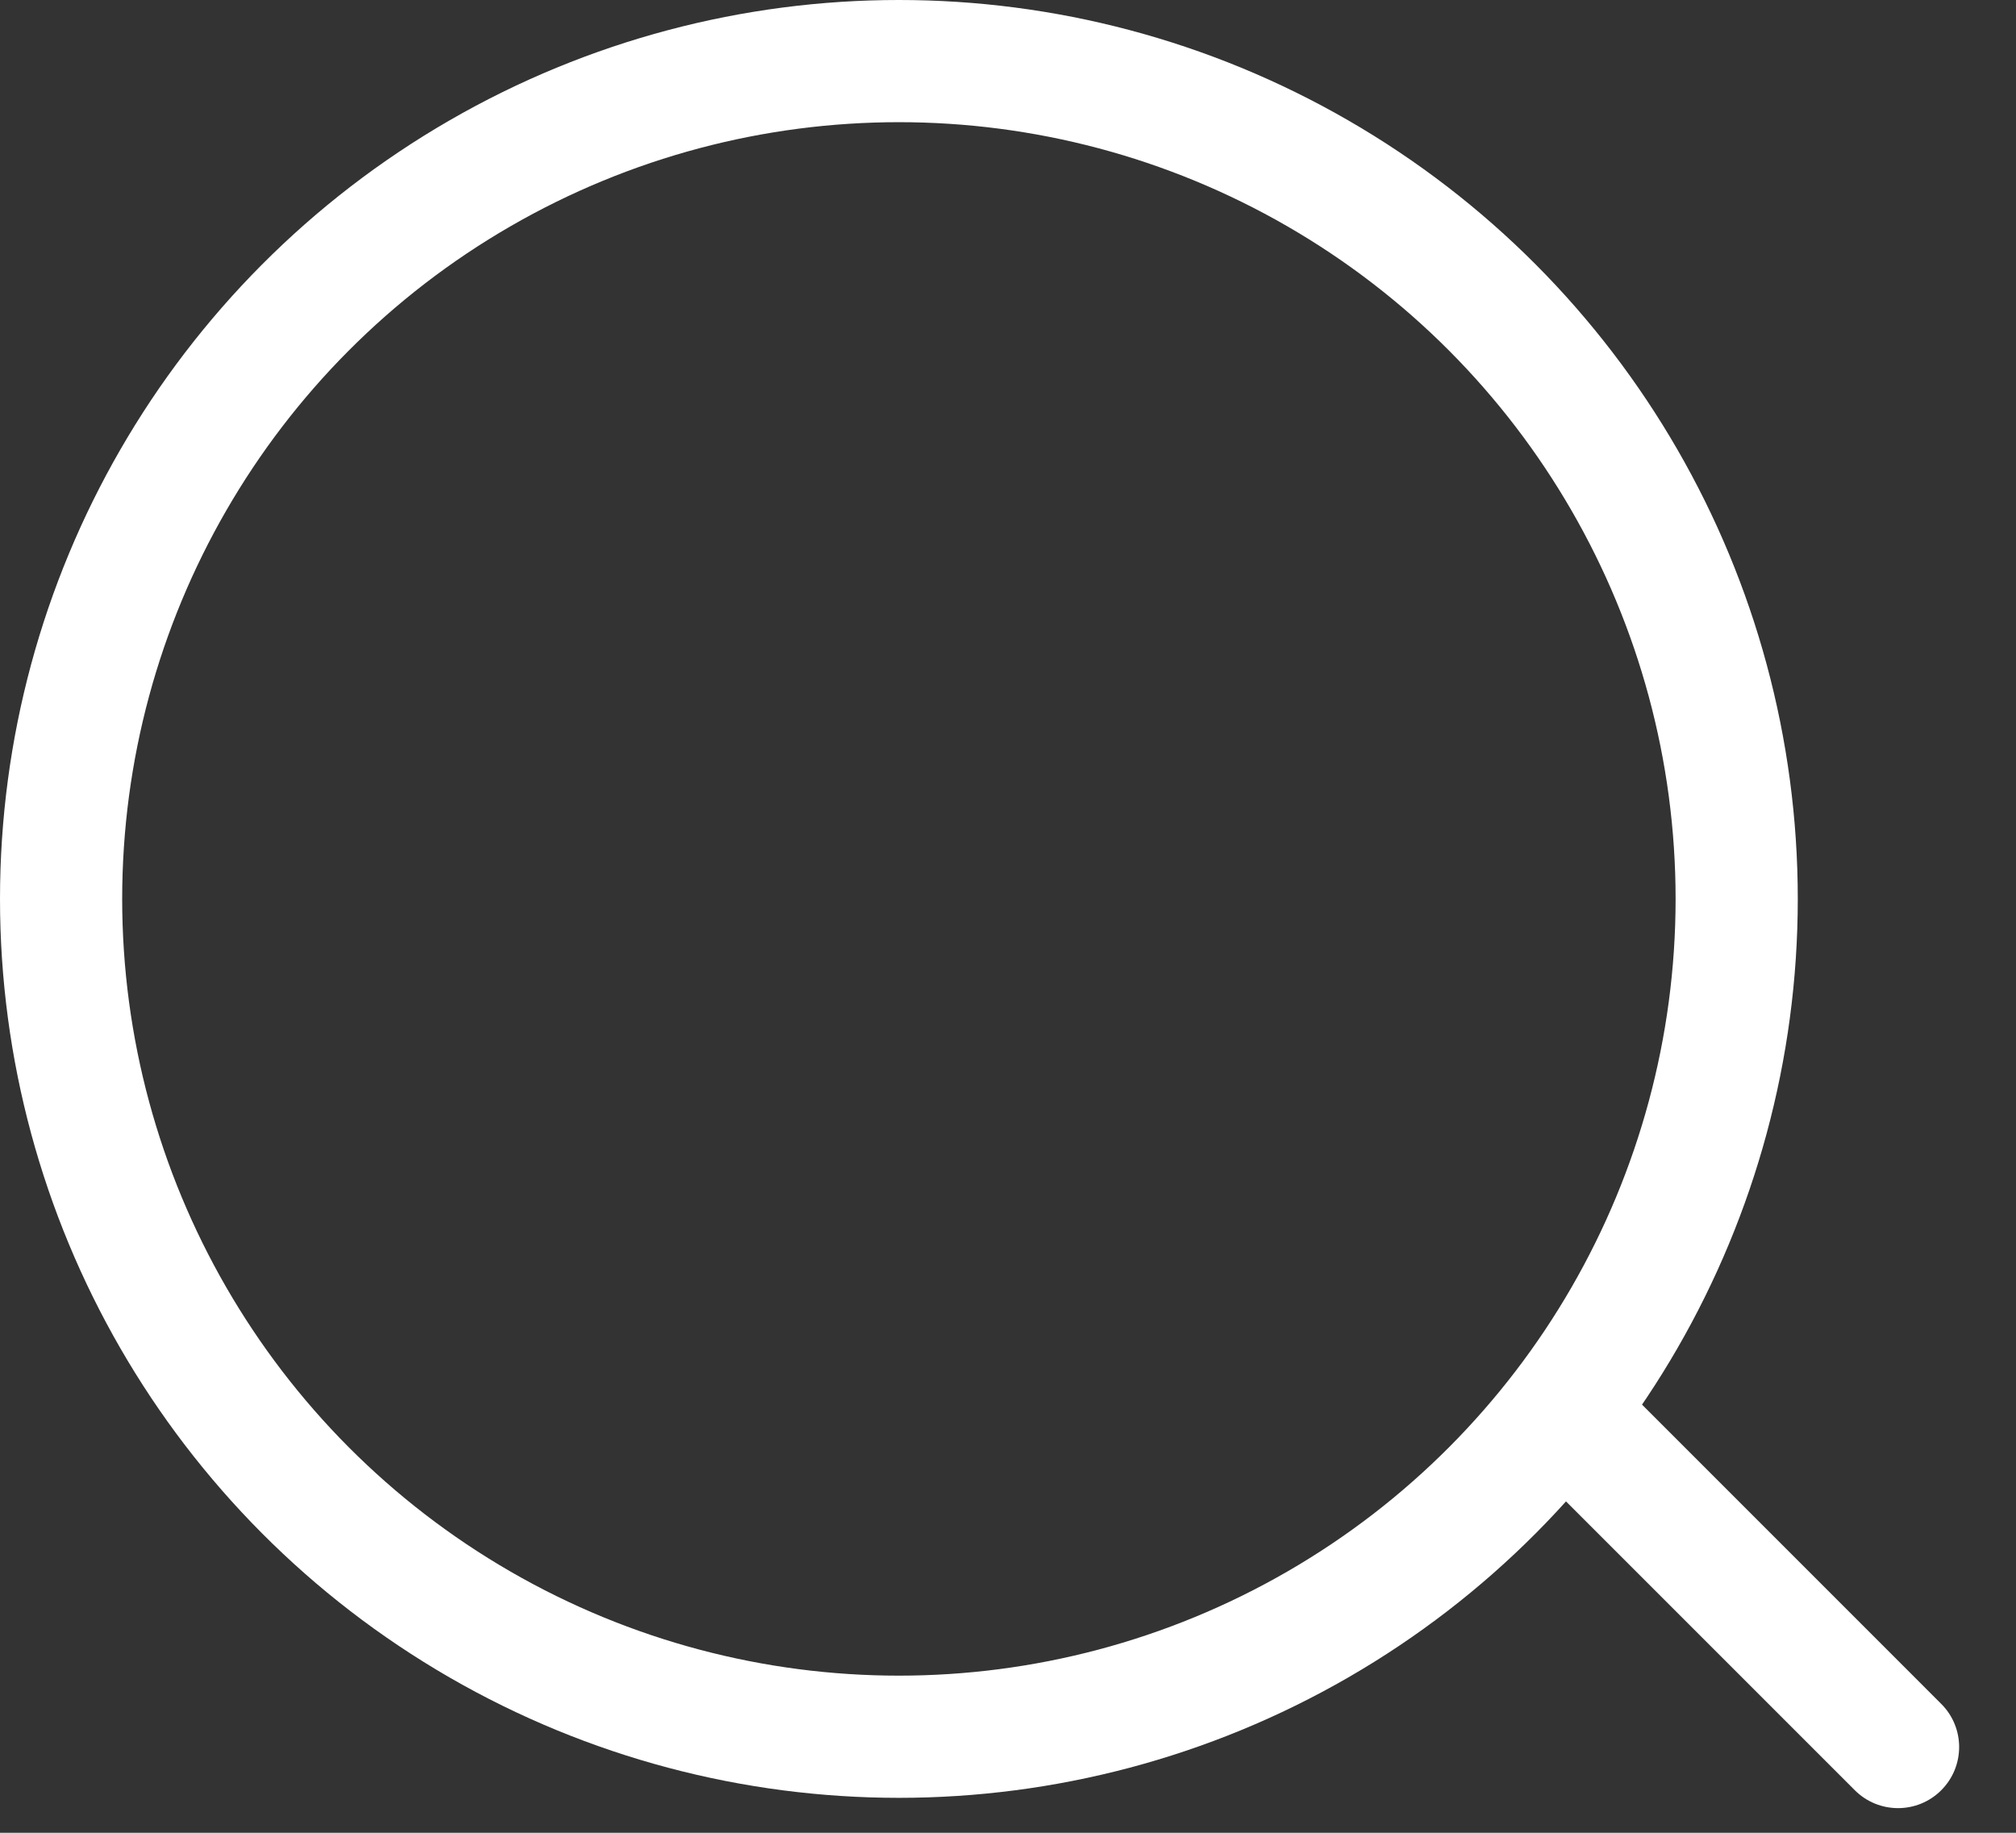 <svg width="33" height="30" viewBox="0 0 33 30" fill="none" xmlns="http://www.w3.org/2000/svg">
<rect x="0" y="0" width="33" height="30" fill="#333333" stroke="none"/>
<circle cx="14.714" cy="14.714" r="13.714" stroke="white" stroke-width="2"/>
<path d="M30.362 29.304C30.753 29.694 31.386 29.694 31.776 29.304C32.167 28.913 32.167 28.28 31.776 27.89L30.362 29.304ZM24.765 23.707L30.362 29.304L31.776 27.89L26.18 22.293L24.765 23.707Z" fill="white"/>
</svg>
